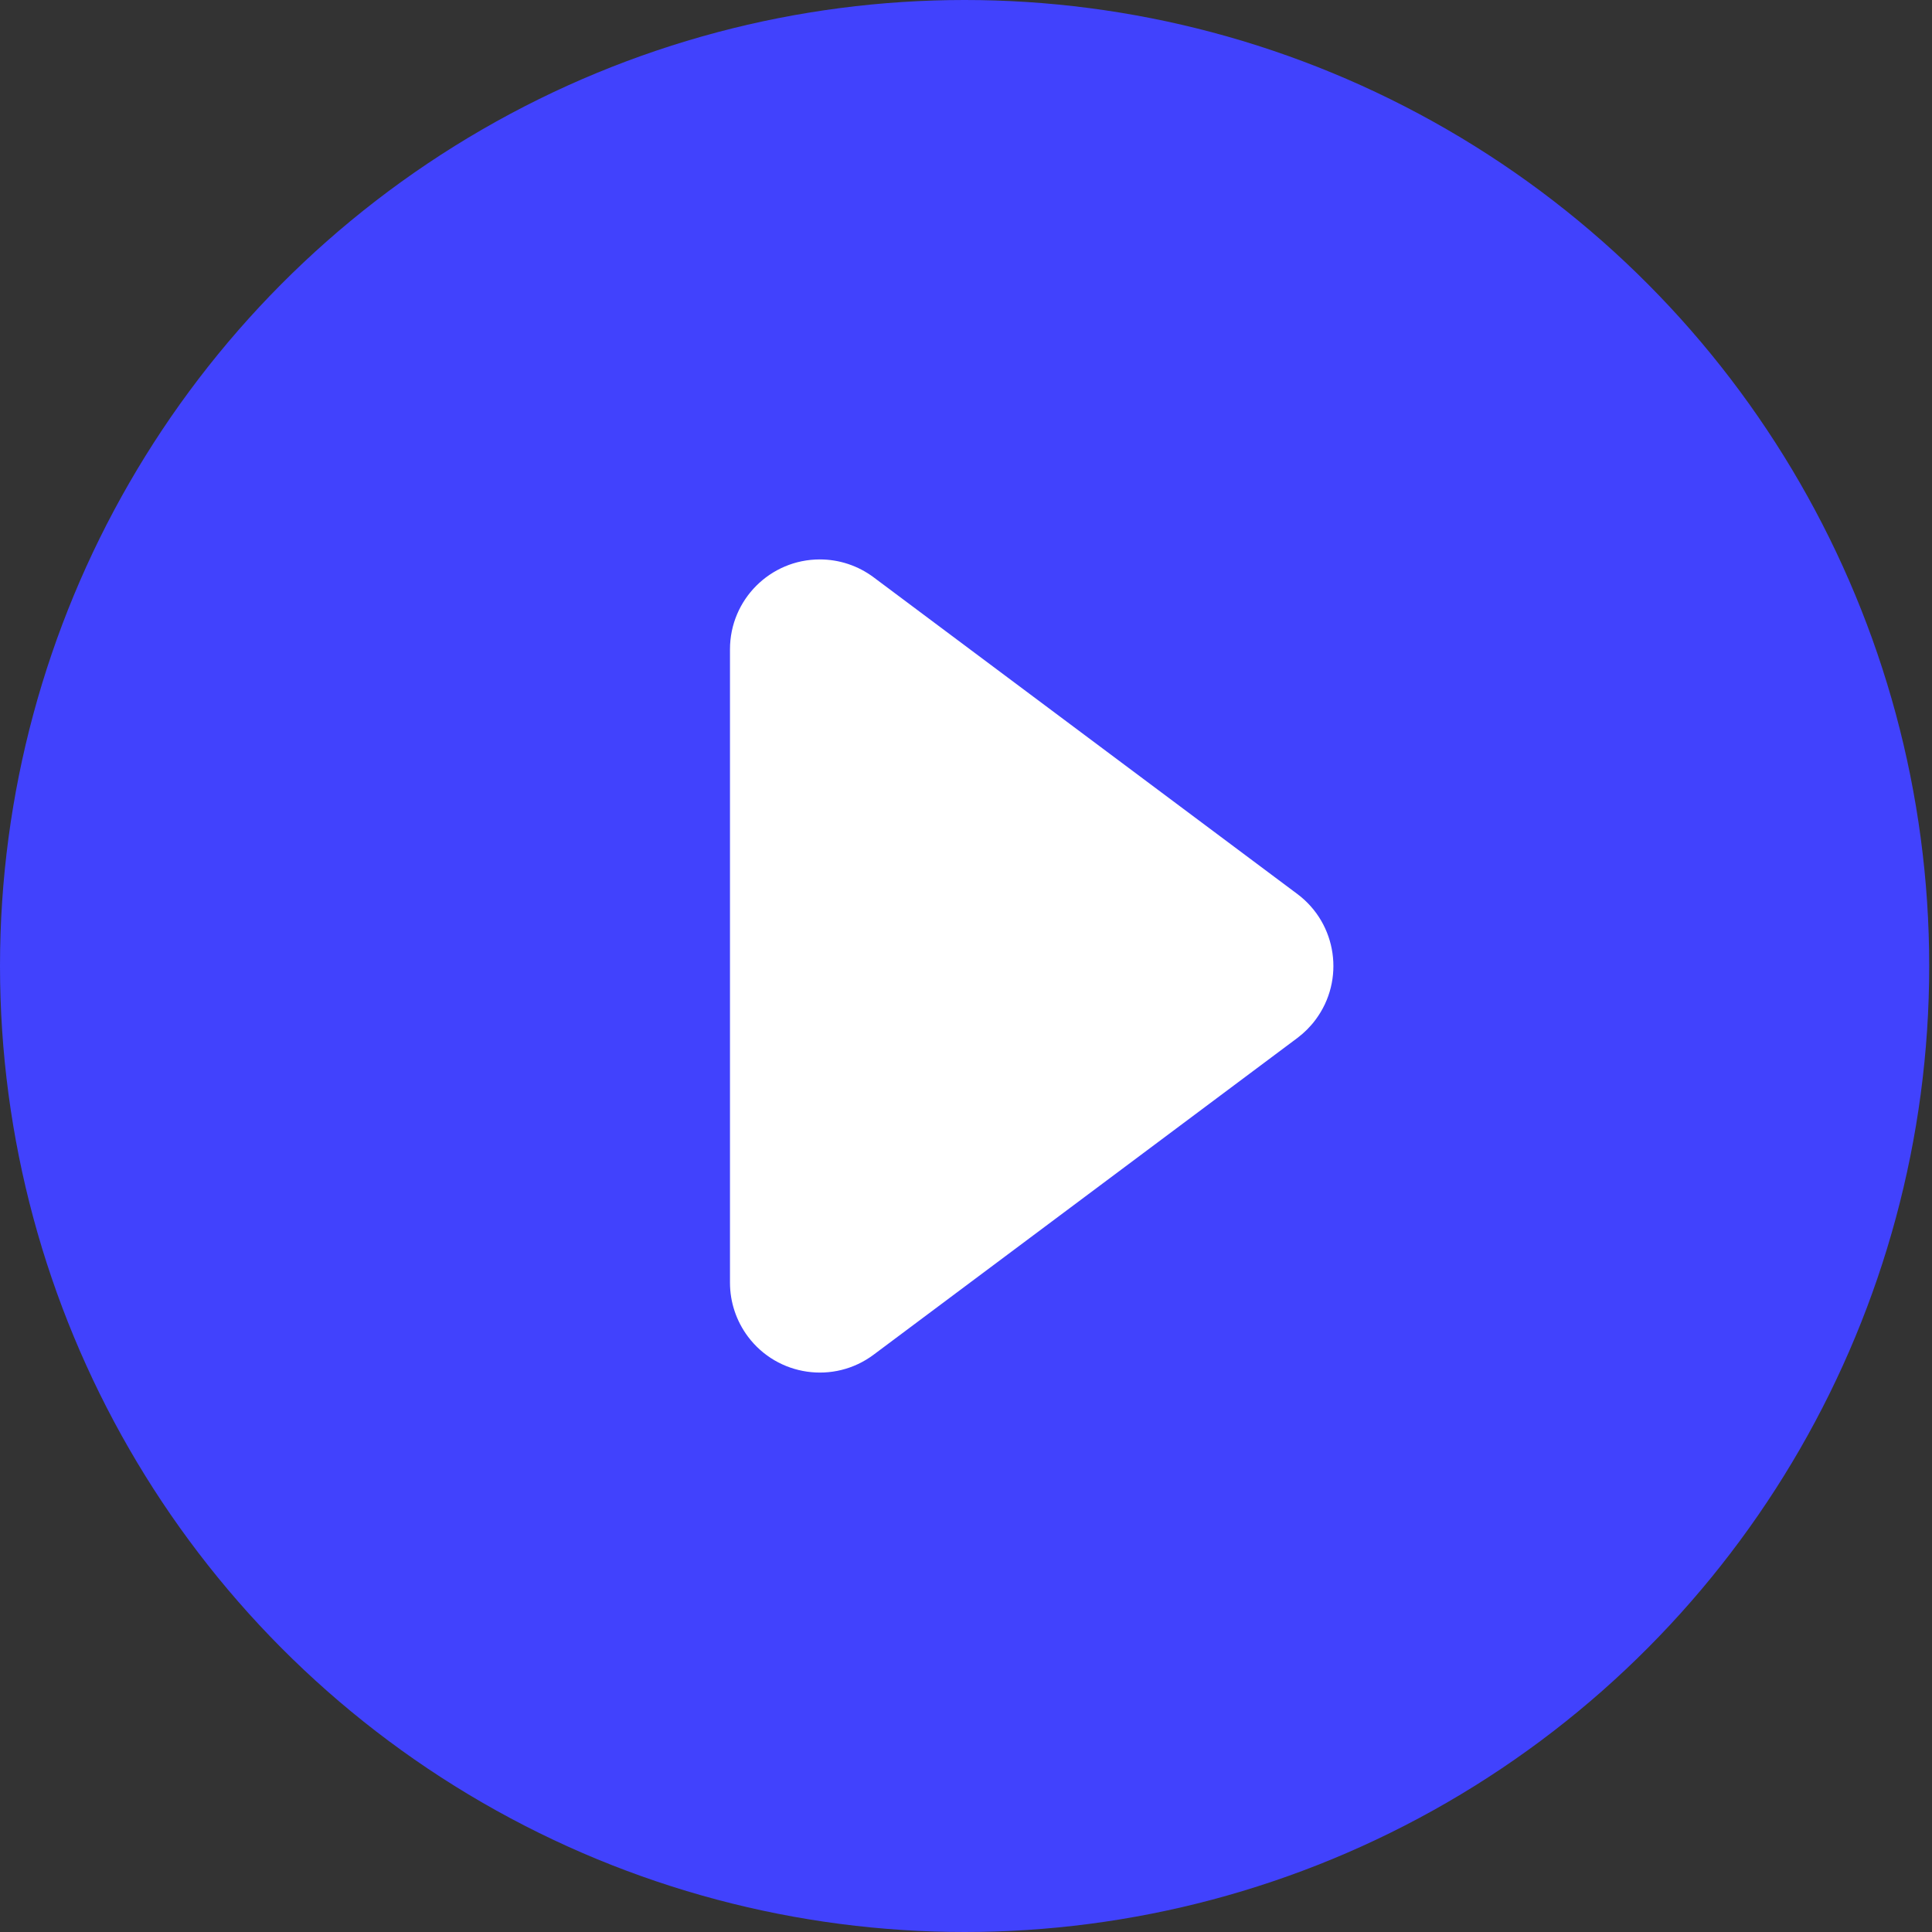 <?xml version="1.0" encoding="UTF-8"?>
<svg width="43px" height="43px" viewBox="0 0 43 43" version="1.1" xmlns="http://www.w3.org/2000/svg" xmlns:xlink="http://www.w3.org/1999/xlink">
    <rect x="0" y="0" width="43" height="43" fill="#333333" stroke="none"/>
    <!-- Generator: sketchtool 51.3 (57544) - http://www.bohemiancoding.com/sketch -->
    <title>0BA9468A-CB54-4AA1-8E90-D0F785AE443A@2x</title>
    <desc>Created with sketchtool.</desc>
    <defs></defs>
    <g id="Estilo-y-elementos" stroke="none" stroke-width="1" fill="none" fill-rule="evenodd">
        <g id="#0.0-Signin" transform="translate(-182, -792)">
            <g id="Video" transform="translate(182, 792)">
                <g id="Play-Button">
                    <ellipse id="Oval" fill="#4142FD" cx="21.469" cy="21.5" rx="21.469" ry="21.5"></ellipse>
                    <path d="M19.444,12.849 L28.875,19.898 C29.759,20.559 29.94,21.813 29.279,22.697 C29.164,22.851 29.028,22.987 28.875,23.102 L19.444,30.151 C18.56,30.812 17.306,30.631 16.645,29.746 C16.387,29.4 16.247,28.98 16.247,28.549 L16.247,14.451 C16.247,13.347 17.142,12.451 18.247,12.451 C18.679,12.451 19.099,12.591 19.444,12.849 Z" id="Rectangle" fill="#FFFFFF"></path>
                </g>
            </g>
        </g>
    </g>
</svg>